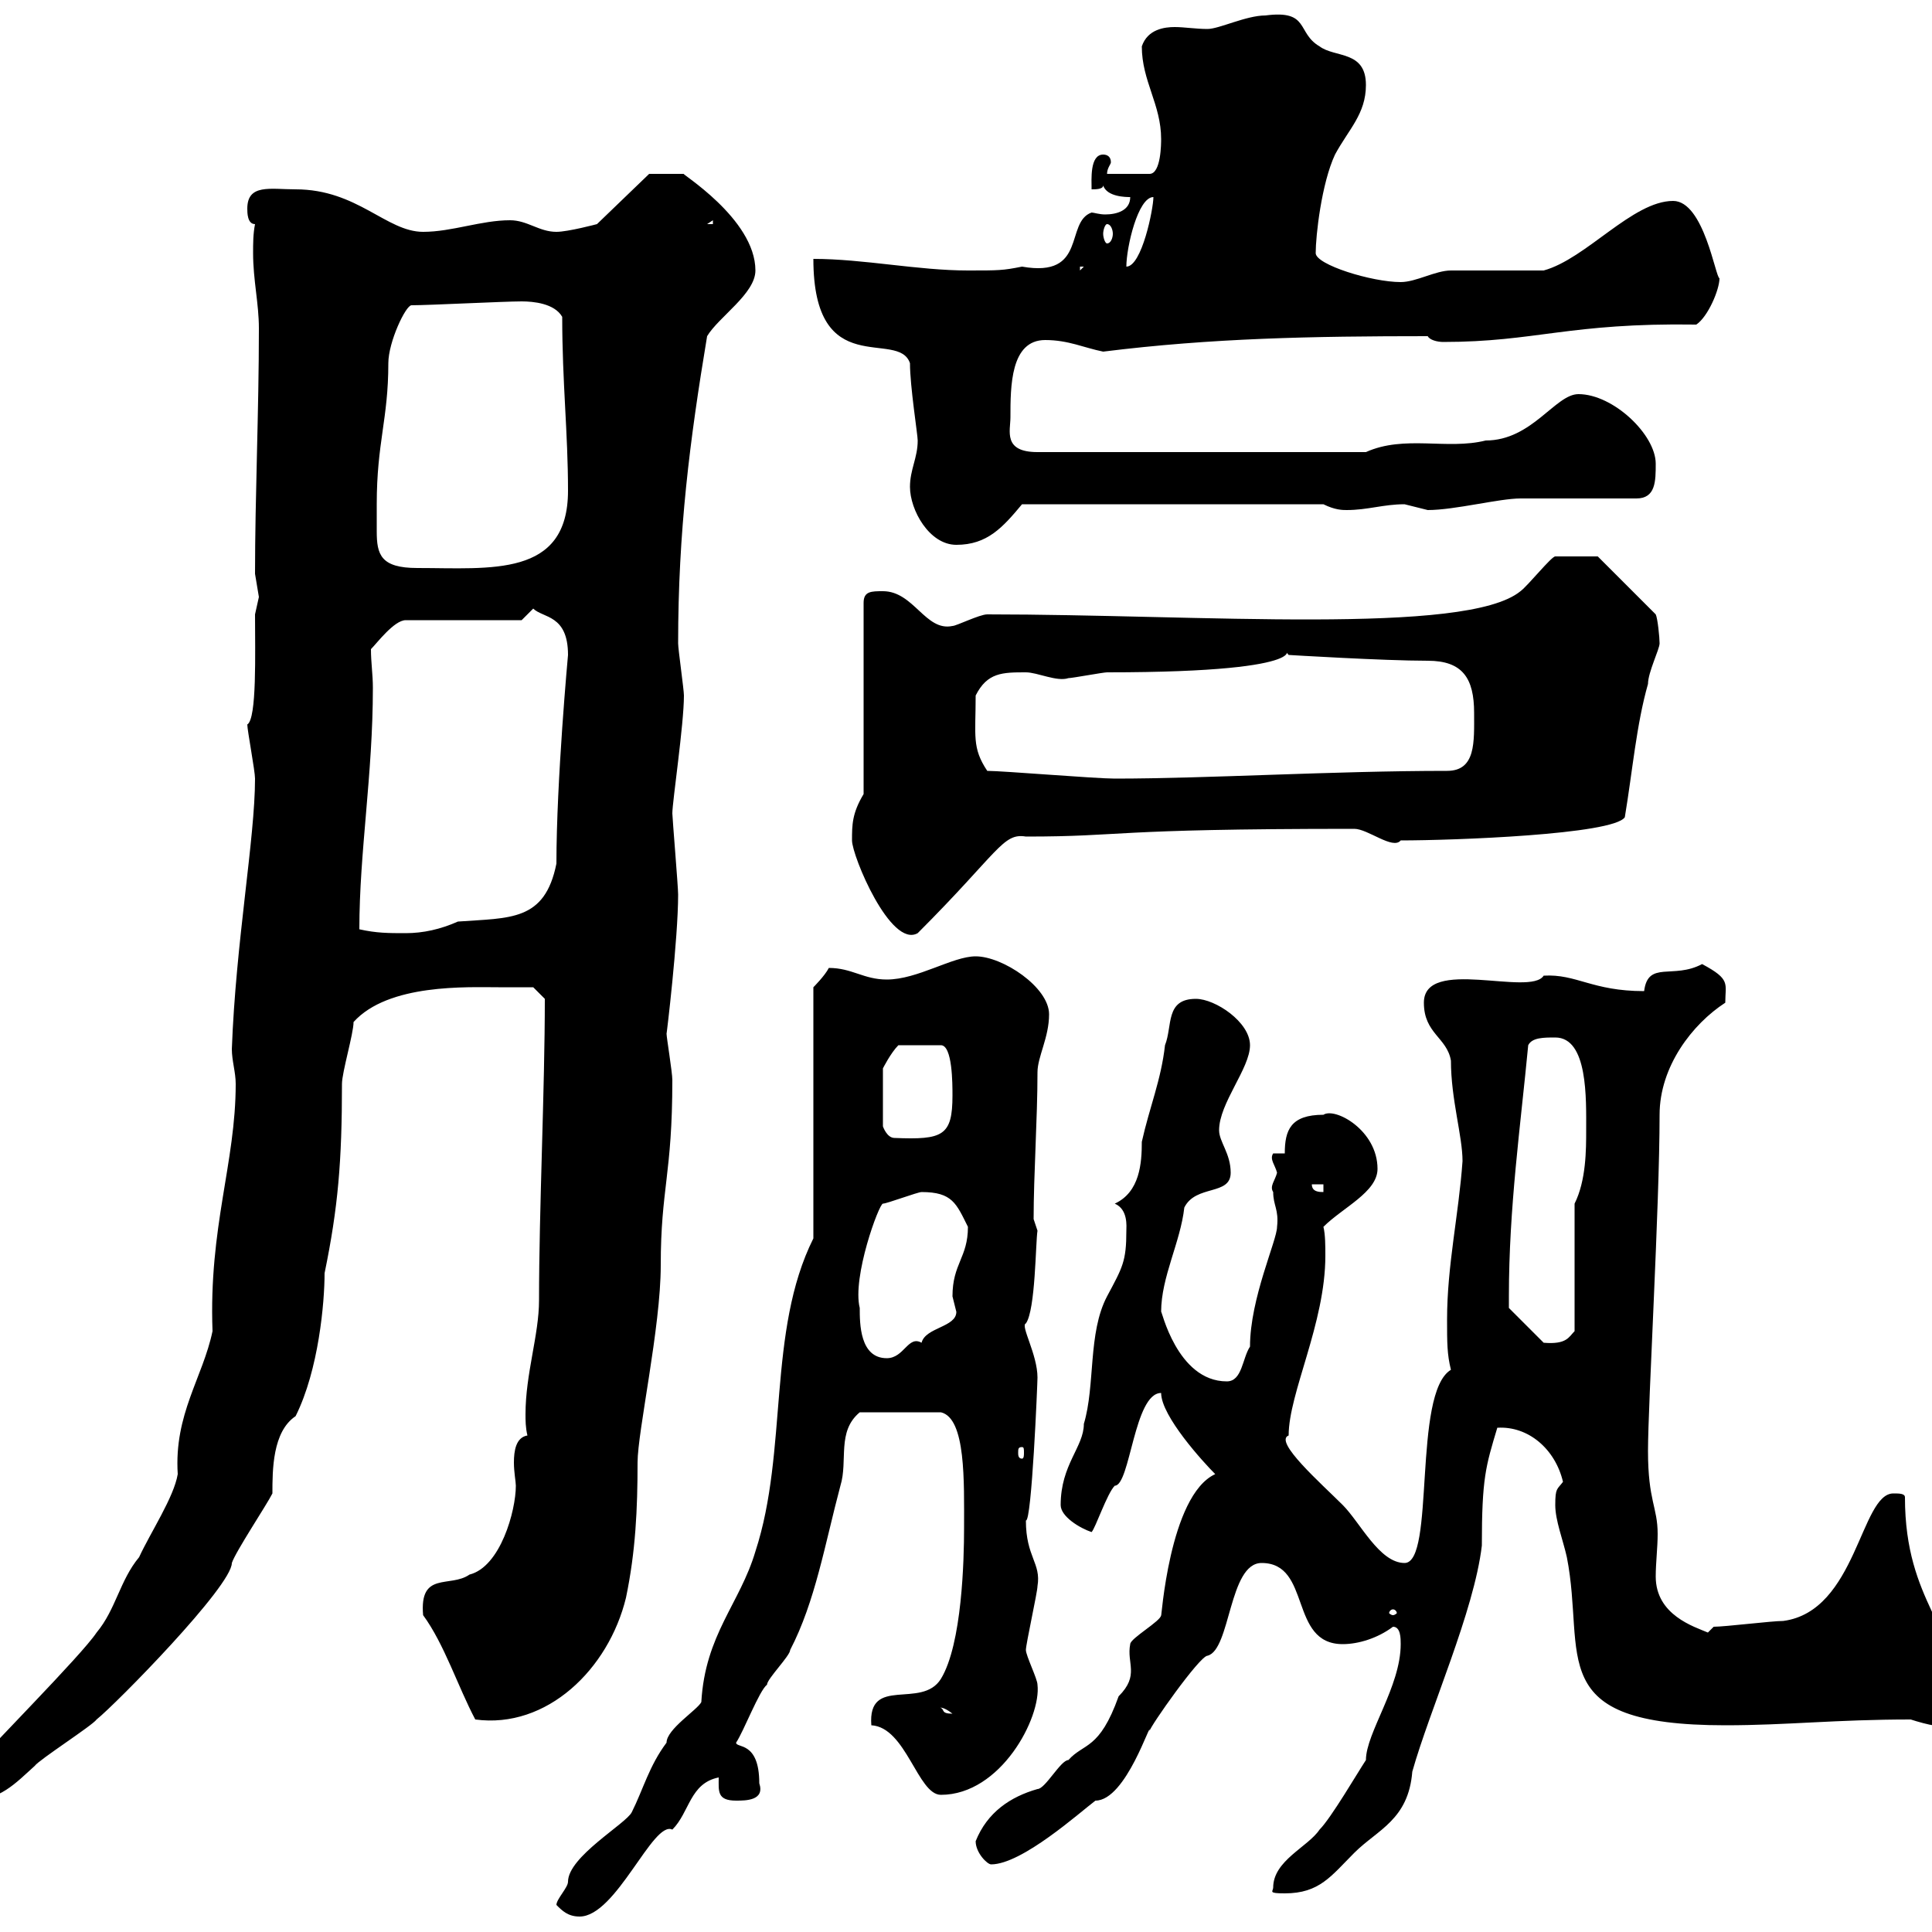 <svg xmlns="http://www.w3.org/2000/svg" xmlns:xlink="http://www.w3.org/1999/xlink" width="300" height="300"><path d="M86.40 295.80C87.30 296.70 88.20 297.60 90 297.60C95.70 297.60 101.40 282.60 104.40 284.10C107.10 281.40 107.10 276.90 111.60 276C111.60 278.10 111.30 279.60 114.30 279.60C115.80 279.60 118.80 279.60 117.90 276.90C117.90 270.30 114.30 271.50 114.30 270.60C115.50 268.80 117.90 262.50 119.10 261.60C119.10 260.70 122.70 257.10 122.70 256.20C126.60 248.70 128.10 239.70 130.50 230.70C131.70 226.80 129.90 222.30 133.50 219.30L146.10 219.30C150 220.20 149.70 230.10 149.70 237.30C149.70 242.10 149.40 255.30 146.10 260.70C143.10 265.50 134.70 260.10 135.30 267.90C140.70 268.20 142.50 278.70 146.10 278.70C155.40 278.70 161.70 266.70 161.10 261.60C161.10 260.70 159.30 257.10 159.30 256.20C159.30 255.30 161.10 247.20 161.10 246.30C161.70 242.70 159.30 241.80 159.30 236.10C160.20 236.40 161.10 214.80 161.10 213.90C161.10 210.30 158.40 205.80 159.30 205.50C160.80 203.40 160.80 192.90 161.10 191.10L160.50 189.30C160.50 182.40 161.10 173.70 161.10 166.50C161.10 164.10 162.90 161.10 162.90 157.50C162.90 153.30 155.70 148.50 151.50 148.50C147.90 148.50 142.50 152.10 137.70 152.10C134.10 152.10 132.30 150.30 128.70 150.30C128.10 151.50 126.30 153.30 126.30 153.30L126.30 192.30C119.10 206.70 122.40 225.30 117.30 240.90C114.90 249 109.50 253.80 108.90 264.30C108.30 265.50 103.50 268.50 103.50 270.60C100.80 274.20 99.90 277.80 98.10 281.40C97.20 283.20 88.20 288.30 88.20 292.20C88.20 293.10 86.40 294.90 86.40 295.80ZM217.50 255.30C217.50 261.90 212.10 269.10 212.10 273.30C210.90 275.10 206.70 282.30 204.90 284.10C203.10 286.80 197.70 288.90 197.70 293.10C197.70 293.70 196.80 294 199.50 294C204.90 294 206.70 291.30 210.30 287.70C213.90 284.10 218.70 282.60 219.30 275.10C222 265.50 228.90 250.20 230.10 240C230.10 229.50 230.70 227.70 232.50 221.70C237.30 221.40 241.50 225 242.70 230.10C241.80 231.30 241.50 231 241.50 233.70C241.50 236.10 242.70 239.10 243.30 241.80C246.30 257.10 239.40 267.90 267.90 267.90C277.50 267.90 285 267 296.70 267C297.60 267.30 299.70 267.90 300.30 267.90C301.20 267 303.90 264.30 303.90 264.30C304.20 252.60 295.80 249 295.80 232.50C295.80 231.90 294.90 231.90 294 231.90C288.90 231.90 288.30 250.20 276.90 251.70C275.10 251.70 267.90 252.60 266.10 252.60L265.20 253.50C263.10 252.60 257.10 250.80 257.10 244.80C257.10 242.70 257.40 240.30 257.40 238.20C257.40 234 255.90 233.10 255.90 225.30C255.90 218.10 257.70 187.20 257.70 173.10C257.70 165.60 262.80 159 267.90 155.70C267.90 152.70 268.80 152.10 264.30 149.70C259.80 152.10 255.90 149.10 255.30 153.90C247.20 153.90 244.80 151.20 239.70 151.50C237.60 154.80 221.10 148.50 221.10 155.70C221.10 160.50 224.70 161.10 225.30 164.70C225.30 170.70 227.10 176.40 227.10 180.30C226.50 188.70 224.70 196.50 224.70 204.90C224.70 208.50 224.70 210.30 225.30 212.70C219.30 216.30 222.90 242.70 218.10 242.70C214.20 242.70 211.20 236.40 208.50 233.70C205.20 230.40 197.70 223.80 200.10 222.90C200.10 216.30 205.80 205.50 205.80 195C205.80 193.50 205.80 191.70 205.50 190.50C208.50 187.50 213.90 185.10 213.90 181.50C213.90 175.50 207.30 171.90 205.50 173.10C200.40 173.10 199.50 175.50 199.50 179.10L197.70 179.10C197.10 180 198 180.90 198.30 182.10C198 183.30 197.10 184.20 197.70 185.10C197.70 187.20 198.60 187.80 198.30 190.50C198.30 192.60 194.10 201.60 194.10 209.10C192.90 210.90 192.90 214.50 190.50 214.50C182.70 214.50 180.30 203.10 180.30 203.70C180.30 198.30 183.30 192.90 183.90 187.50C185.70 183.90 191.10 185.70 191.10 182.10C191.10 179.10 189.30 177.30 189.30 175.50C189.30 171.30 194.10 165.90 194.10 162.30C194.10 158.70 188.70 155.10 185.70 155.10C180.90 155.10 182.10 159.30 180.90 162.30C180.30 167.70 178.50 171.90 177.30 177.30C177.30 180.60 177 185.10 173.10 186.90C175.20 187.80 174.90 190.50 174.90 191.10C174.90 195.90 174.30 196.80 171.90 201.30C168.90 207 170.10 215.10 168.30 221.10C168.30 224.70 164.70 227.40 164.70 233.70C164.70 235.50 167.70 237.30 169.50 237.90C170.10 237.30 171.90 231.90 173.10 230.70C175.50 230.70 176.10 216.30 180.30 216.30C180.30 219.90 186.90 227.10 188.70 228.90C181.50 232.20 180.30 252 180.30 250.80C180.30 251.70 175.50 254.40 175.50 255.30C174.90 258.30 177 260.10 173.70 263.40C170.70 271.80 168.30 270.60 165.90 273.30C164.70 273.30 162.30 277.80 161.10 277.80C156.90 279 153.30 281.40 151.50 285.90C151.50 287.70 153.30 289.50 153.90 289.50C158.70 289.50 167.70 281.40 170.10 279.60C174.90 279.60 178.80 266.70 178.50 268.80C178.50 268.20 186.30 257.10 187.50 257.10C191.10 256.20 190.80 242.70 195.90 242.70C203.70 242.70 200.10 255.30 208.50 255.30C210.90 255.30 213.90 254.40 216.30 252.60C217.50 252.60 217.50 254.40 217.50 255.30ZM-4.80 275.10L-4.80 279.60C0 279.60 2.40 276.90 5.40 274.20C6 273.30 14.40 267.90 15 267C18 264.60 36 246.30 36 242.70C36.60 240.90 41.40 233.70 42.30 231.90C42.30 228.30 42.30 222.30 45.90 219.90C49.50 212.70 50.40 202.20 50.40 197.70C52.50 187.50 53.10 180.30 53.10 168.30C53.10 166.50 54.90 160.50 54.90 158.70C60.30 152.70 72.60 153.30 77.40 153.30C79.20 153.30 82.80 153.30 82.80 153.30L84.60 155.10C84.60 169.20 83.70 187.80 83.70 201.90C83.70 207.30 81.60 213.30 81.60 219.60C81.60 220.50 81.60 221.70 81.90 222.90C80.10 223.20 79.80 225.30 79.80 227.10C79.80 228.60 80.10 230.10 80.10 230.70C80.10 234.60 77.70 243.30 72.90 244.50C69.90 246.60 65.10 243.90 65.70 250.80C69 255.30 71.10 261.90 73.80 267C84.90 268.50 94.50 259.20 97.20 248.10C98.70 240.90 99 234.30 99 227.10C99 222.30 102.60 206.10 102.60 196.50C102.60 184.50 104.40 182.40 104.40 167.70C104.40 166.50 103.50 161.10 103.50 160.50C103.50 160.80 105.30 145.80 105.30 138.90C105.30 137.70 104.40 126.90 104.40 126.30C104.40 124.50 106.20 112.50 106.20 108C106.20 107.10 105.30 100.80 105.30 99.90C105.30 82.50 107.10 68.40 109.80 52.20C111.60 49.20 117.30 45.60 117.30 42C117.30 33.90 105.30 26.70 106.20 27C104.70 27 101.40 27 100.80 27L92.70 34.80C92.70 34.80 88.20 36 86.40 36C83.70 36 81.90 34.20 79.20 34.20C74.70 34.20 70.20 36 65.70 36C60 36 55.50 29.40 45.90 29.40C42 29.40 38.40 28.50 38.40 32.40C38.40 33 38.40 34.80 39.60 34.80C39.30 36.30 39.30 37.80 39.30 39.30C39.30 43.50 40.20 47.10 40.20 51C40.20 63.90 39.60 77.10 39.60 89.10C39.60 89.10 40.20 92.70 40.20 92.70C40.20 92.70 39.60 95.40 39.60 95.40C39.60 101.40 39.90 111.60 38.40 112.50C38.40 113.40 39.60 119.70 39.60 120.90C39.60 130.20 36.60 146.40 36 162.90C36 164.70 36.60 166.50 36.60 168.30C36.60 180.60 32.40 190.50 33 206.70C31.50 213.90 27 219.60 27.60 228.90C27 232.50 23.40 237.90 21.60 241.80C18.60 245.40 18 249.90 15 253.50C12.60 257.10-1.80 271.50-4.80 275.10ZM146.10 265.20C145.80 265.20 146.40 264.90 147.90 266.10C146.10 266.10 146.70 265.50 146.10 265.20ZM216.30 249.90C216.60 249.90 216.90 250.20 216.90 250.50C216.90 250.50 216.60 250.80 216.30 250.80C216 250.80 215.70 250.50 215.70 250.50C215.70 250.20 216 249.90 216.30 249.90ZM158.70 224.70C159 224.70 159 225 159 225.60C159 225.90 159 226.50 158.70 226.50C158.10 226.50 158.10 225.90 158.10 225.60C158.10 225 158.10 224.70 158.70 224.70ZM133.50 203.10C132.30 198.30 136.50 186.90 137.10 186.90C137.70 186.90 142.50 185.10 143.10 185.10C147.90 185.10 148.50 186.90 150.30 190.50C150.30 195.30 147.90 196.20 147.90 201.30C147.90 201.30 148.50 203.70 148.50 203.70C148.50 206.10 143.70 206.10 143.10 208.50C141 207.30 140.40 210.90 137.70 210.90C133.50 210.90 133.50 205.50 133.50 203.10ZM234.30 201.30C234.30 187.50 236.10 174.90 237.30 162.30C237.90 161.10 239.70 161.10 241.50 161.10C246.60 161.10 246.30 170.70 246.30 175.50C246.30 178.50 246.30 183.30 244.50 186.90L244.50 206.70C243.60 207.60 243.30 208.80 239.70 208.50L234.30 203.10C234.30 203.10 234.30 201.30 234.30 201.30ZM203.70 183.90L205.50 183.90L205.50 185.10C204.90 185.10 203.70 185.10 203.70 183.90ZM147.90 170.10C147.90 176.40 146.40 177 138.90 176.70C137.70 176.70 137.10 174.90 137.10 174.90L137.10 165.90C137.10 165.90 138.30 163.50 139.50 162.30L146.10 162.30C147.90 162.30 147.90 168.30 147.90 170.10ZM55.80 144.30C55.80 132.30 57.90 120.30 57.90 106.80C57.90 104.70 57.60 102.90 57.60 100.80C58.50 99.90 61.20 96.30 63 96.30L81 96.30L82.80 94.50C84.30 96 88.20 95.40 88.20 101.70C88.20 101.70 86.40 121.20 86.40 134.10C84.60 143.10 79.20 142.50 71.10 143.10C68.40 144.30 65.70 144.90 63 144.90C60.30 144.90 58.50 144.90 55.80 144.30ZM132.30 130.50C132.30 132.90 138.30 147.30 142.50 144.90C155.10 132.30 155.70 129.30 159.30 129.90C174.90 129.90 171.60 128.70 210.30 128.70C212.40 128.70 216.30 132 217.50 130.50C225.60 130.50 250.50 129.60 252.30 126.90C253.50 119.70 254.10 112.50 255.90 106.20C255.90 104.40 257.70 100.80 257.70 99.90C257.70 99 257.40 96 257.10 95.40L248.10 86.40C247.50 86.40 243.30 86.40 241.50 86.40C240.90 86.40 237.30 90.90 236.10 91.80C227.70 98.70 186.30 95.40 153.30 95.40C152.10 95.40 148.50 97.20 147.90 97.20C143.70 98.10 141.90 91.80 137.10 91.80C135.30 91.80 134.10 91.80 134.10 93.60L134.10 123.30C132.30 126.30 132.30 128.10 132.30 130.50ZM153.30 119.70C150.90 116.10 151.50 114.30 151.50 108C153.30 104.40 155.70 104.40 159.30 104.40C161.10 104.40 164.10 105.90 165.90 105.30C166.50 105.30 171.30 104.40 171.90 104.40C206.70 104.40 198.30 99.90 200.10 101.70C200.10 101.70 214.80 102.60 221.70 102.60C227.10 102.60 228.90 105.30 228.90 110.70C228.90 115.20 229.20 119.70 224.70 119.70C207 119.70 187.50 120.90 173.10 120.90C170.10 120.90 155.70 119.70 153.30 119.70ZM58.50 78.30C58.50 68.70 60.30 65.10 60.30 56.40C60.30 53.10 63 47.40 63.90 47.40C66.60 47.40 78.30 46.80 81 46.80C82.80 46.80 86.10 47.10 87.30 49.20C87.30 59.40 88.20 67.20 88.20 76.20C88.20 89.70 76.20 88.20 64.80 88.20C59.10 88.20 58.50 86.10 58.50 82.50C58.50 81 58.50 79.80 58.50 78.30ZM141.30 75.60C141.30 79.20 144.30 84.60 148.50 84.60C153.30 84.60 155.70 81.90 158.70 78.30L205.50 78.30C207.30 79.20 208.50 79.20 209.10 79.20C212.40 79.20 214.80 78.30 218.10 78.30C218.10 78.30 221.70 79.20 221.70 79.20C225.90 79.20 232.80 77.40 236.10 77.40C239.10 77.40 251.70 77.40 254.10 77.40C257.10 77.40 257.10 74.70 257.10 72C257.10 67.50 250.50 61.20 245.10 61.20C241.50 61.20 237.90 68.40 230.70 68.40C224.70 69.90 218.10 67.50 212.10 70.20L161.10 70.20C155.70 70.20 156.90 66.90 156.90 64.80C156.90 60 156.90 52.80 162.30 52.80C165.90 52.80 168.30 54 171.30 54.60C188.10 52.50 203.70 52.20 221.70 52.20C222 52.80 223.20 53.10 224.10 53.10C238.50 53.10 243.60 50.10 263.40 50.40C265.20 49.20 267 45 267 43.20C266.40 43.20 264.60 31.20 259.80 31.20C253.50 31.20 246.30 40.20 239.70 42C237.90 42 227.10 42 225.30 42C222.90 42 219.90 43.80 217.50 43.80C213 43.80 204.30 41.10 204.30 39.30C204.30 36.60 205.20 28.50 207.30 24C209.40 20.10 212.10 17.70 212.10 13.20C212.10 7.80 207.30 9 204.90 7.20C201.30 5.10 203.40 1.50 196.50 2.40C193.50 2.40 189.30 4.50 187.50 4.50C185.70 4.50 183.90 4.20 182.40 4.20C180.90 4.20 178.20 4.50 177.30 7.20C177.30 12.60 180.30 16.20 180.30 21.60C180.30 22.20 180.30 27 178.50 27L171.90 27C171.90 26.10 172.50 25.50 172.50 25.20C172.50 24.30 171.90 24 171.30 24C169.20 24 169.50 27.90 169.50 29.40C170.10 29.40 171.30 29.40 171.30 28.80C171.90 30.60 174.90 30.60 175.50 30.60C175.50 32.70 173.40 33.30 171.60 33.30C170.70 33.30 169.80 33 169.50 33C165.30 34.50 168.90 43.20 158.70 41.40C155.70 42 155.10 42 150.30 42C142.50 42 134.10 40.20 126.30 40.20C126.30 59.40 139.50 51 141.30 56.40C141.30 60 142.50 67.50 142.50 68.40C142.50 71.10 141.30 72.90 141.30 75.60ZM167.70 41.40L168.30 41.40L167.70 42ZM179.10 30.60C179.10 32.40 177.30 41.40 174.90 41.40C174.90 38.40 176.70 30.60 179.10 30.60ZM171.90 34.80C172.50 34.80 172.80 35.70 172.80 36.30C172.80 36.90 172.50 37.80 171.90 37.80C171.60 37.80 171.30 36.90 171.30 36.30C171.30 35.70 171.60 34.80 171.90 34.80ZM110.70 34.20L110.70 34.80L109.80 34.80Z"/></svg>